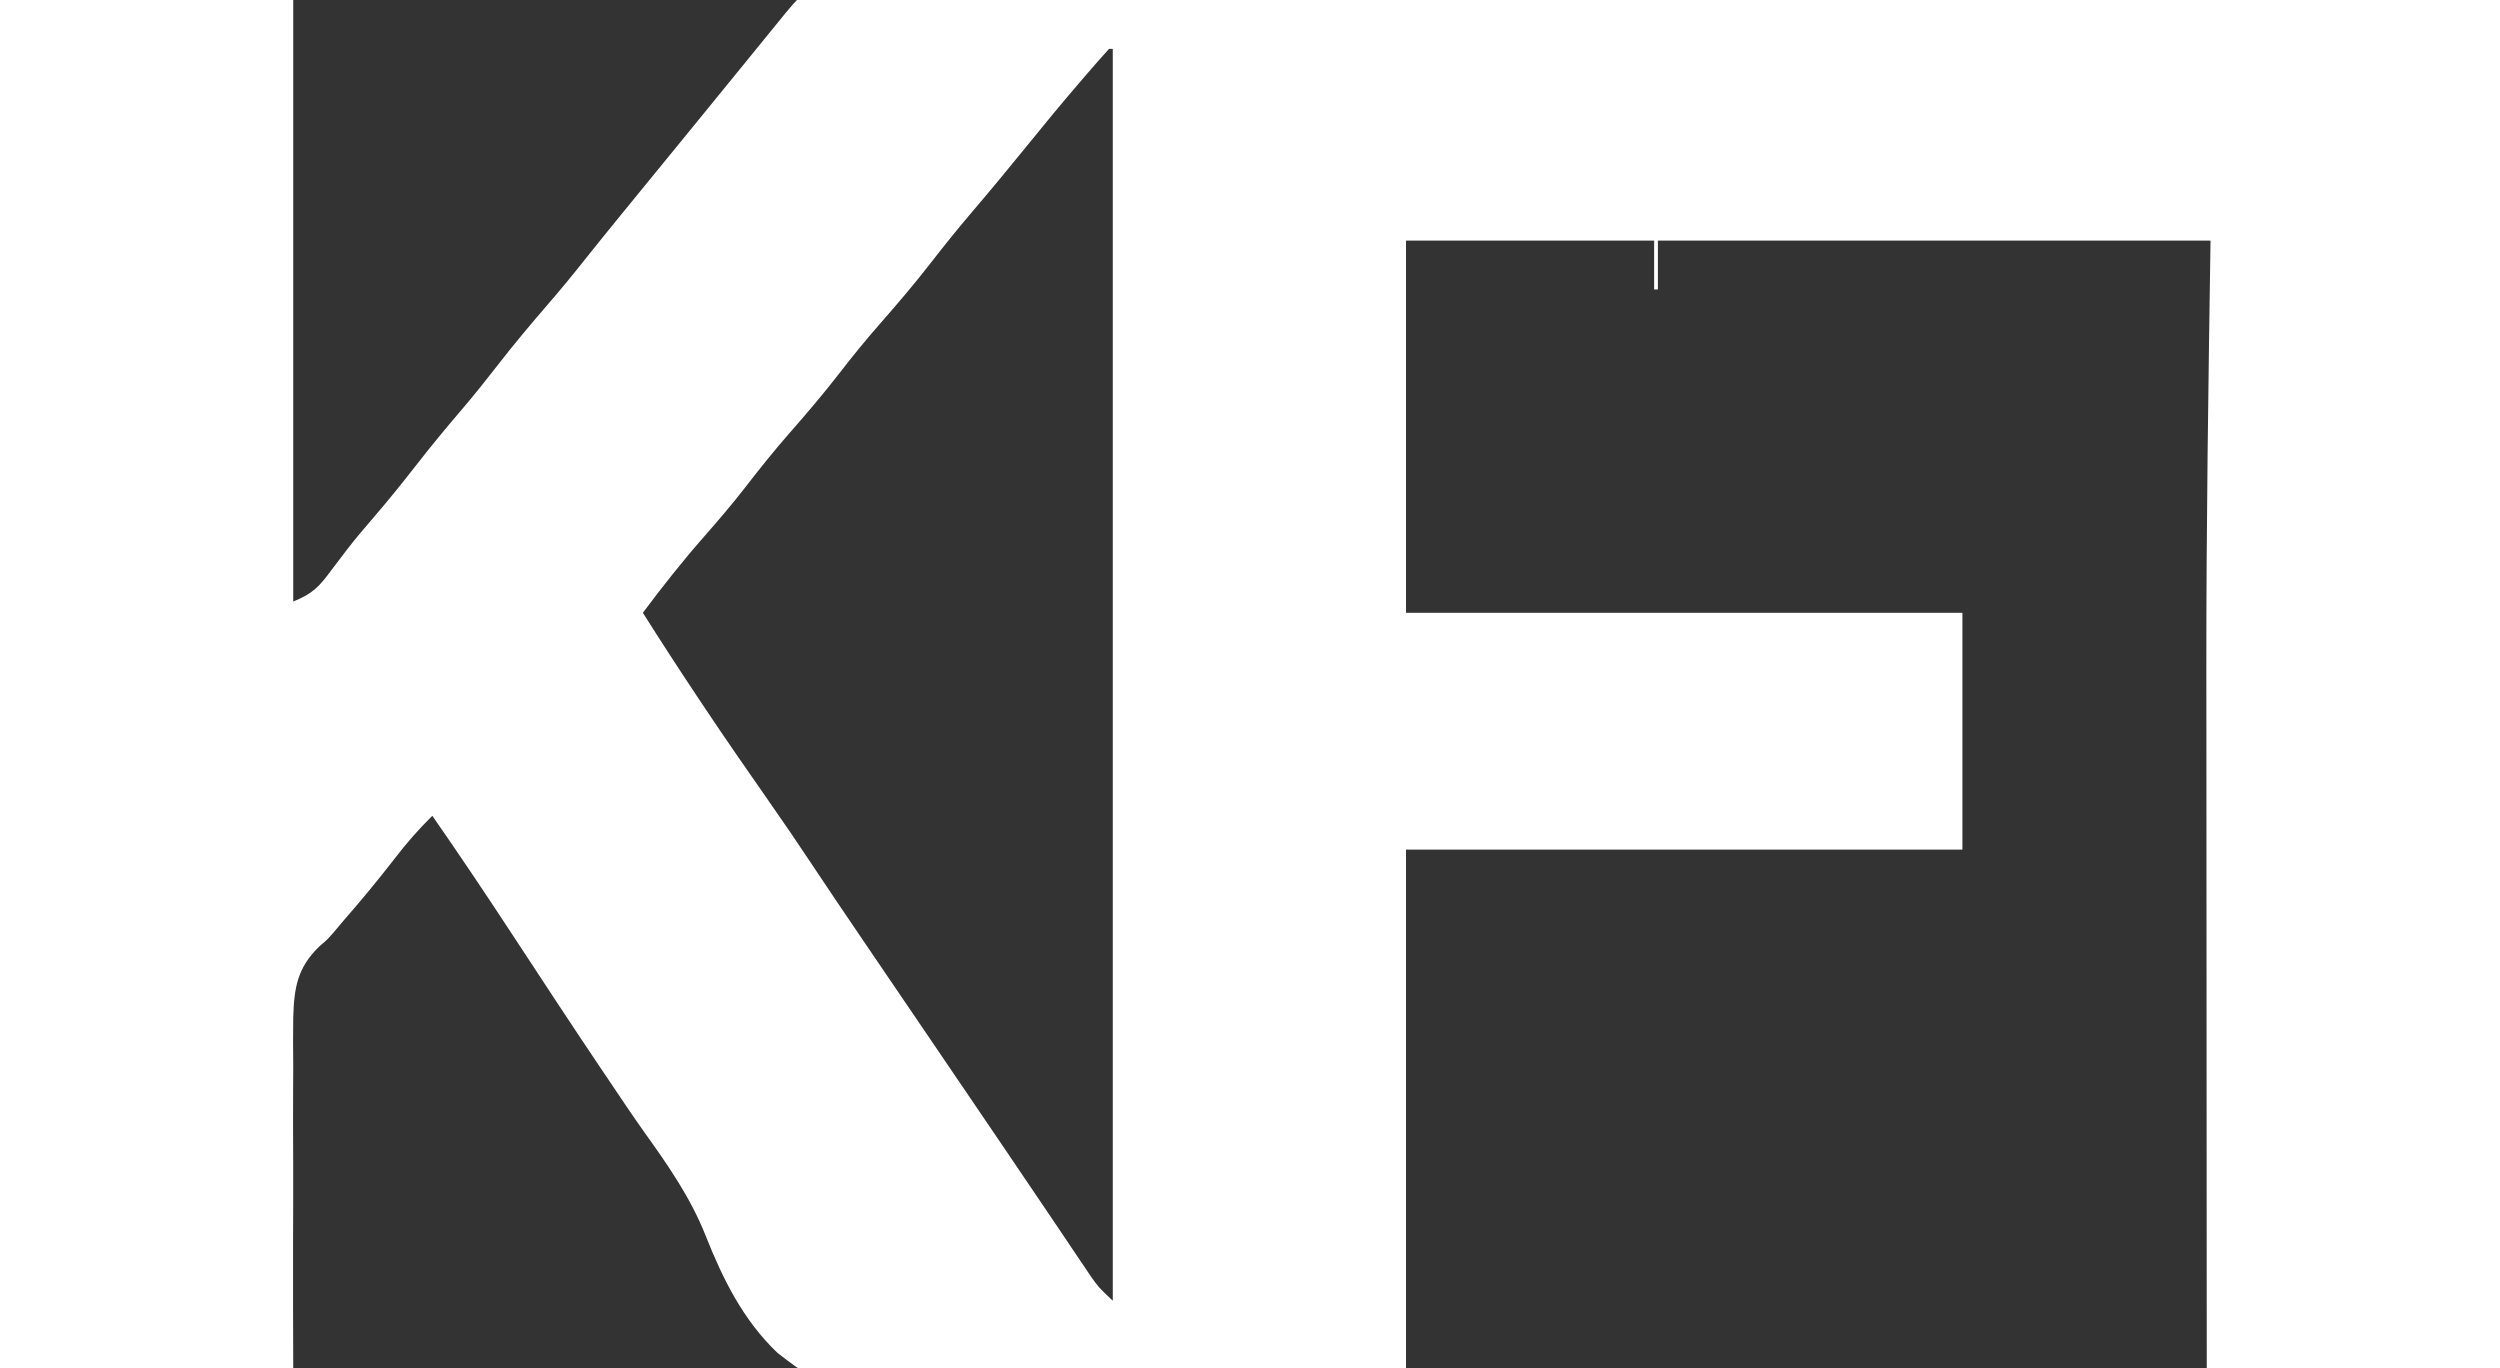 <?xml version="1.0" encoding="UTF-8"?>
<svg version="1.1" xmlns="http://www.w3.org/2000/svg" width="665" height="364">
<rect width="100%" height="100%" fill="#333333" stroke="none"/>
<path d="M0 0 C25.74 0 51.48 0 78 0 C78 52.8 78 105.6 78 160 C83.192 157.923 84.987 155.97 88.125 151.688 C89.094 150.408 90.066 149.131 91.039 147.855 C91.531 147.209 92.022 146.562 92.528 145.896 C94.762 143.019 97.124 140.259 99.5 137.5 C103.283 133.085 106.933 128.591 110.5 124 C114.501 118.85 118.635 113.845 122.877 108.892 C126.171 105.028 129.326 101.074 132.438 97.062 C136.713 91.554 141.17 86.237 145.732 80.965 C149.188 76.966 152.534 72.9 155.812 68.754 C158.661 65.168 161.548 61.615 164.438 58.062 C165 57.37 165.563 56.678 166.143 55.965 C171.446 49.447 176.768 42.944 182.094 36.445 C186.575 30.974 191.042 25.49 195.5 20 C210.628 1.372 210.628 1.372 212 0 C214.409 -0.099 216.789 -0.132 219.198 -0.123 C219.964 -0.124 220.73 -0.125 221.519 -0.127 C224.119 -0.129 226.718 -0.125 229.318 -0.12 C231.187 -0.121 233.057 -0.122 234.926 -0.123 C240.089 -0.125 245.251 -0.121 250.414 -0.116 C255.972 -0.112 261.529 -0.113 267.087 -0.114 C276.724 -0.114 286.362 -0.111 295.999 -0.106 C309.934 -0.098 323.868 -0.095 337.803 -0.094 C360.408 -0.092 383.013 -0.085 405.618 -0.075 C427.583 -0.066 449.548 -0.059 471.512 -0.055 C472.893 -0.055 474.273 -0.054 475.654 -0.054 C486.341 -0.052 497.029 -0.05 507.716 -0.048 C560.144 -0.039 612.572 -0.019 665 0 C665 120.12 665 240.24 665 364 C639.26 364 613.52 364 587 364 C586.978 335.458 586.959 306.915 586.949 278.373 C586.948 274.959 586.946 271.546 586.945 268.132 C586.945 267.453 586.945 266.774 586.944 266.074 C586.94 255.917 586.933 245.76 586.925 235.603 C586.914 223.731 586.908 211.86 586.906 199.989 C586.904 192.693 586.9 185.398 586.89 178.103 C586.859 140.052 587.432 102.056 588 64 C539.49 64 490.98 64 441 64 C441 68.29 441 72.58 441 77 C440.67 77 440.34 77 440 77 C440 72.71 440 68.42 440 64 C418.22 64 396.44 64 374 64 C374 96.67 374 129.34 374 163 C422.84 163 471.68 163 522 163 C522 183.79 522 204.58 522 226 C473.16 226 424.32 226 374 226 C374 271.54 374 317.08 374 364 C334.794 365.773 334.794 365.773 318.186 366.148 C306.773 366.408 295.375 366.713 283.974 367.319 C220.698 370.62 220.698 370.62 206.835 359.886 C197.735 351.245 192.283 340.256 187.716 328.723 C183.657 318.496 177.653 309.9 171.272 300.997 C168.209 296.681 165.271 292.28 162.32 287.887 C161.652 286.897 160.984 285.907 160.295 284.888 C152.031 272.613 143.914 260.239 135.803 247.863 C128.995 237.485 122.083 227.192 115 217 C111.328 220.615 108.06 224.347 104.938 228.438 C100.59 234.057 96.086 239.503 91.412 244.853 C90.485 245.919 89.574 246.999 88.681 248.093 C87 250 87 250 84.99 251.7 C79.06 257.413 78.229 262.81 78 270.682 C77.931 275.032 77.96 279.377 78 283.727 C77.992 286.044 77.981 288.361 77.967 290.679 C77.939 296.752 77.958 302.824 77.987 308.897 C78.012 316.198 77.978 323.498 77.954 330.799 C77.924 341.867 77.969 352.932 78 364 C52.26 364 26.52 364 0 364 C0 243.88 0 123.76 0 0 Z M295 13 C292.963 15.246 290.972 17.511 289 19.812 C288.411 20.497 287.821 21.181 287.214 21.886 C282.381 27.514 277.662 33.229 273 39 C268.269 44.824 263.496 50.605 258.625 56.312 C254.842 60.749 251.195 65.266 247.625 69.875 C243.22 75.558 238.581 80.992 233.836 86.394 C230.252 90.497 226.829 94.688 223.5 99 C219.141 104.647 214.543 110.036 209.836 115.395 C205.771 120.047 201.94 124.839 198.166 129.728 C194.736 134.141 191.127 138.366 187.438 142.562 C181.646 149.151 176.249 155.974 171 163 C175.722 170.478 180.53 177.892 185.438 185.25 C186.123 186.279 186.809 187.308 187.516 188.369 C193.054 196.648 198.719 204.833 204.426 212.996 C208.331 218.586 212.179 224.203 215.939 229.891 C220.261 236.421 224.663 242.897 229.062 249.375 C229.473 249.98 229.884 250.585 230.307 251.208 C236.728 260.663 243.156 270.114 249.584 279.564 C254.09 286.189 258.592 292.817 263.09 299.447 C264.686 301.801 266.283 304.153 267.881 306.506 C271.476 311.8 275.068 317.096 278.64 322.405 C280.199 324.721 281.761 327.035 283.324 329.348 C284.409 330.958 285.49 332.571 286.57 334.184 C287.226 335.154 287.883 336.125 288.559 337.125 C289.129 337.973 289.699 338.821 290.287 339.695 C292.224 342.418 292.224 342.418 296 346 C296 236.11 296 126.22 296 13 C295.67 13 295.34 13 295 13 Z " fill="#FFFFFF" transform="translate(0,0)"/>
</svg>
